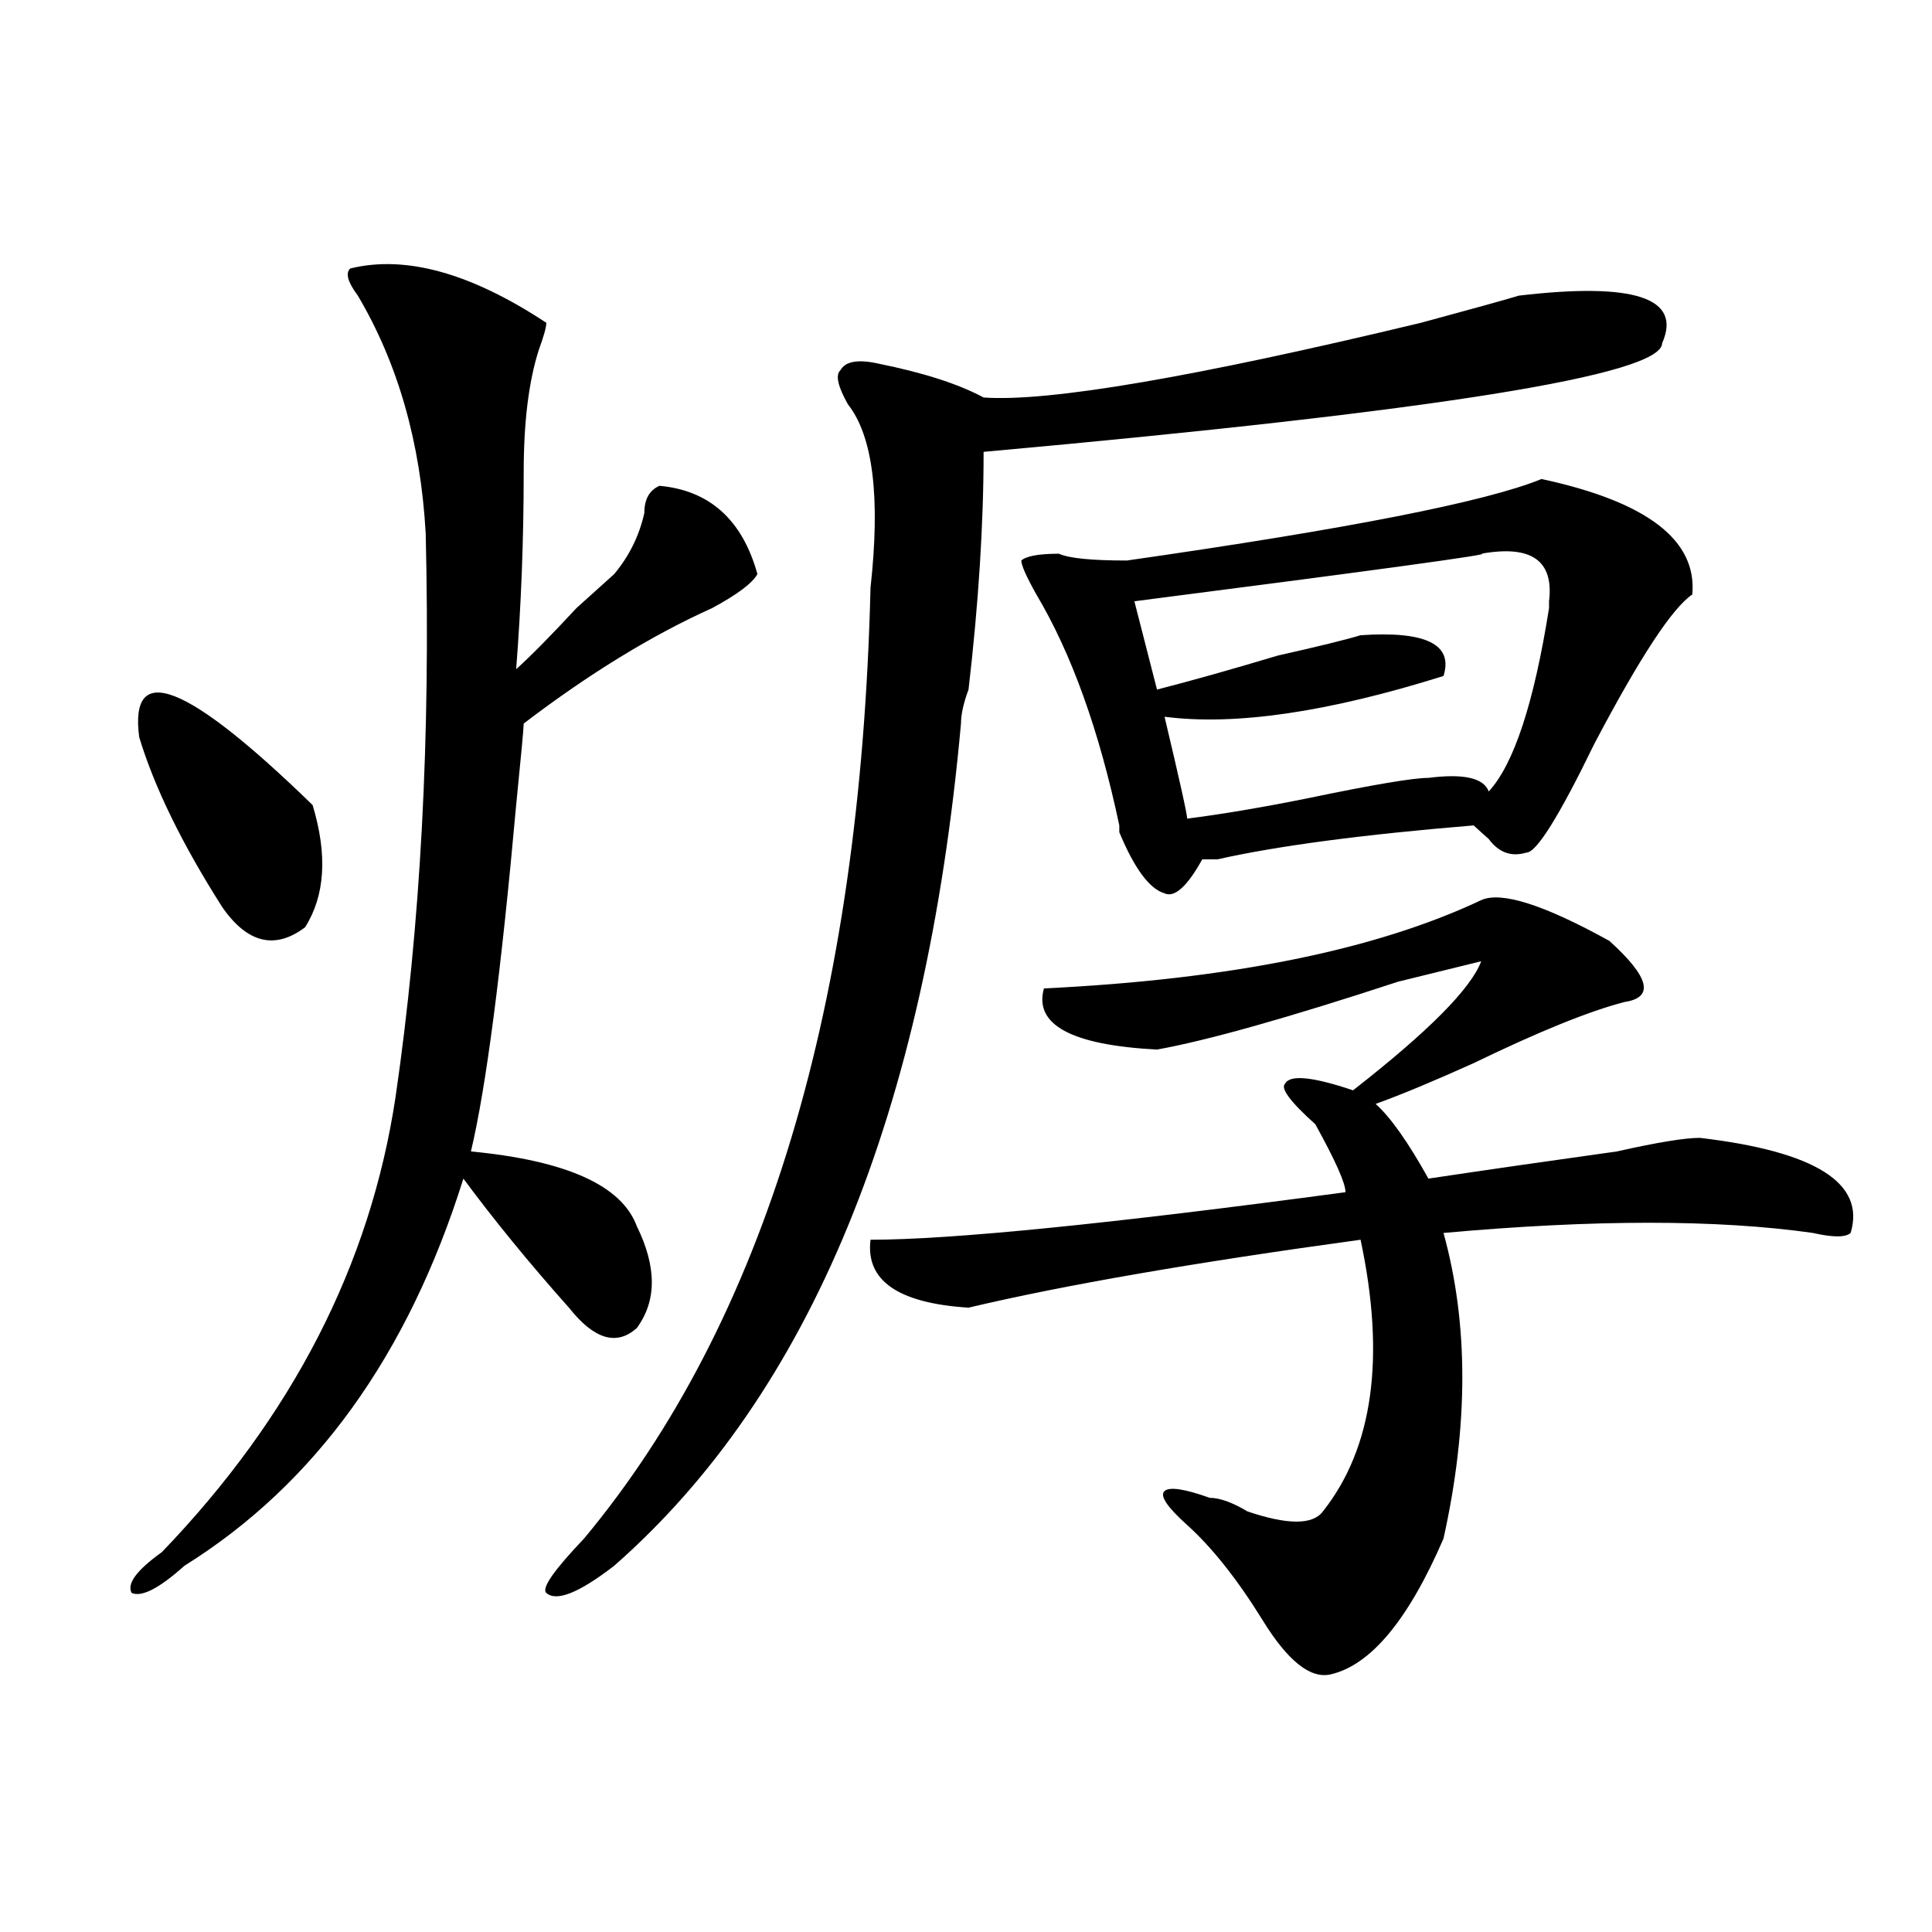 <?xml version="1.0" encoding="utf-8"?>
<!-- Generator: Adobe Illustrator 16.0.0, SVG Export Plug-In . SVG Version: 6.00 Build 0)  -->
<!DOCTYPE svg PUBLIC "-//W3C//DTD SVG 1.1//EN" "http://www.w3.org/Graphics/SVG/1.1/DTD/svg11.dtd">
<svg version="1.1" id="图层_1" xmlns="http://www.w3.org/2000/svg" xmlns:xlink="http://www.w3.org/1999/xlink" x="0px" y="0px"
	 width="1000px" height="1000px" viewBox="0 0 1000 1000" enable-background="new 0 0 1000 1000" xml:space="preserve">
<path d="M181.313,138.953c28.597-7.031,62.438,2.362,101.461,28.125c0,2.362-1.342,7.031-3.902,14.063
	c-5.244,16.425-7.805,37.519-7.805,63.281c0,35.156-1.342,69.159-3.902,101.953c7.805-7.031,18.17-17.578,31.219-31.641
	c10.365-9.339,16.89-15.216,19.512-17.578c7.805-9.339,12.987-19.886,15.609-31.641c0-7.031,2.561-11.7,7.805-14.063
	c25.975,2.362,42.926,17.578,50.73,45.703c-2.622,4.724-10.427,10.547-23.414,17.578c-31.219,14.063-63.779,34.003-97.559,59.766
	c0,2.362-1.342,16.425-3.902,42.188c-7.805,86.737-15.609,146.503-23.414,179.297c49.389,4.724,78.047,17.578,85.852,38.672
	c10.365,21.094,10.365,38.672,0,52.734c-10.427,9.394-22.134,5.878-35.121-10.547c-20.854-23.401-39.023-45.703-54.633-66.797
	c-28.658,91.406-76.767,158.203-144.387,200.391c-13.049,11.7-22.134,16.369-27.316,14.063c-2.622-4.725,2.561-11.756,15.609-21.094
	c67.62-70.313,107.924-148.81,120.973-235.547c12.987-89.044,18.17-186.328,15.609-291.797
	c-2.622-46.856-14.329-87.891-35.121-123.047C179.971,145.984,178.69,141.315,181.313,138.953z M72.047,381.531
	c-5.244-39.825,24.694-28.125,89.754,35.156c7.805,25.817,6.463,46.911-3.902,63.281c-15.609,11.755-29.938,8.239-42.926-10.547
	C94.119,436.628,79.852,407.349,72.047,381.531z M786.176,153.016c59.815-7.031,84.51,1.208,74.145,24.609
	c0,16.425-117.07,35.156-351.211,56.25c0,37.519-2.622,78.552-7.805,123.047c-2.622,7.031-3.902,12.909-3.902,17.578
	c-18.231,201.599-78.047,346.894-179.508,435.938c-18.231,14.063-29.938,18.731-35.121,14.063
	c-2.622-2.362,3.902-11.756,19.512-28.125c93.656-112.5,143.045-276.526,148.289-492.188c5.183-46.856,1.28-78.497-11.707-94.922
	c-5.244-9.339-6.524-15.216-3.902-17.578c2.561-4.669,9.085-5.823,19.512-3.516c23.414,4.724,41.584,10.547,54.633,17.578
	c33.779,2.362,109.266-10.547,226.336-38.672C761.42,160.047,778.371,155.378,786.176,153.016z M766.664,465.906
	c10.365-4.669,32.499,2.362,66.34,21.094c20.792,18.786,23.414,29.333,7.805,31.641c-18.231,4.724-44.268,15.271-78.047,31.641
	c-20.854,9.394-37.743,16.425-50.73,21.094c7.805,7.031,16.89,19.94,27.316,38.672c31.219-4.669,63.718-9.339,97.559-14.063
	c20.792-4.669,35.121-7.031,42.926-7.031c59.815,7.031,85.852,23.456,78.047,49.219c-2.622,2.362-9.146,2.362-19.512,0
	c-49.45-7.031-113.168-7.031-191.215,0c12.987,46.911,12.987,99.646,0,158.203c-18.231,42.188-37.743,65.588-58.535,70.313
	c-10.427,2.307-22.134-7.031-35.121-28.125c-13.049-21.094-26.036-37.464-39.023-49.219c-10.427-9.339-14.329-15.216-11.707-17.578
	c2.561-2.308,10.365-1.153,23.414,3.516c5.183,0,11.707,2.362,19.512,7.031c20.792,7.031,33.779,7.031,39.023,0
	c25.975-32.794,32.499-79.651,19.512-140.625c-85.852,11.755-153.533,23.456-202.922,35.156
	c-36.463-2.308-53.353-14.063-50.73-35.156c41.584,0,123.533-8.185,245.848-24.609c0-4.669-5.244-16.37-15.609-35.156
	c-13.049-11.7-18.231-18.731-15.609-21.094c2.561-4.669,14.268-3.516,35.121,3.516c39.023-30.433,61.096-52.734,66.34-66.797
	l-42.926,10.547c-57.255,18.786-98.9,30.487-124.875,35.156c-44.268-2.308-63.779-12.854-58.535-31.641
	C636.545,506.94,712.031,491.724,766.664,465.906z M797.883,247.938c54.633,11.755,80.607,31.641,78.047,59.766
	c-10.427,7.031-27.316,32.849-50.73,77.344c-18.231,37.519-29.938,56.25-35.121,56.25c-7.805,2.362-14.329,0-19.512-7.031
	c-2.622-2.308-5.244-4.669-7.805-7.031c-57.255,4.724-101.461,10.547-132.68,17.578h-7.805
	c-7.805,14.063-14.329,19.94-19.512,17.578c-7.805-2.308-15.609-12.854-23.414-31.641v-3.516
	c-10.427-49.219-24.756-89.044-42.926-119.531c-5.244-9.339-7.805-15.216-7.805-17.578c2.561-2.308,9.085-3.516,19.512-3.516
	c5.183,2.362,16.89,3.516,35.121,3.516C697.702,273.755,769.225,259.692,797.883,247.938z M766.664,286.609
	c7.805,0-52.072,8.239-179.508,24.609l11.707,45.703c18.17-4.669,39.023-10.547,62.438-17.578
	c20.792-4.669,35.121-8.185,42.926-10.547c33.779-2.308,48.108,4.724,42.926,21.094c-59.877,18.786-107.985,25.817-144.387,21.094
	c7.805,32.849,11.707,50.427,11.707,52.734c18.17-2.308,39.023-5.823,62.438-10.547c33.779-7.031,54.633-10.547,62.438-10.547
	c18.17-2.308,28.597,0,31.219,7.031c12.987-14.063,23.414-45.703,31.219-94.922v-3.516
	C804.346,290.125,792.639,281.94,766.664,286.609z"/>
</svg>
